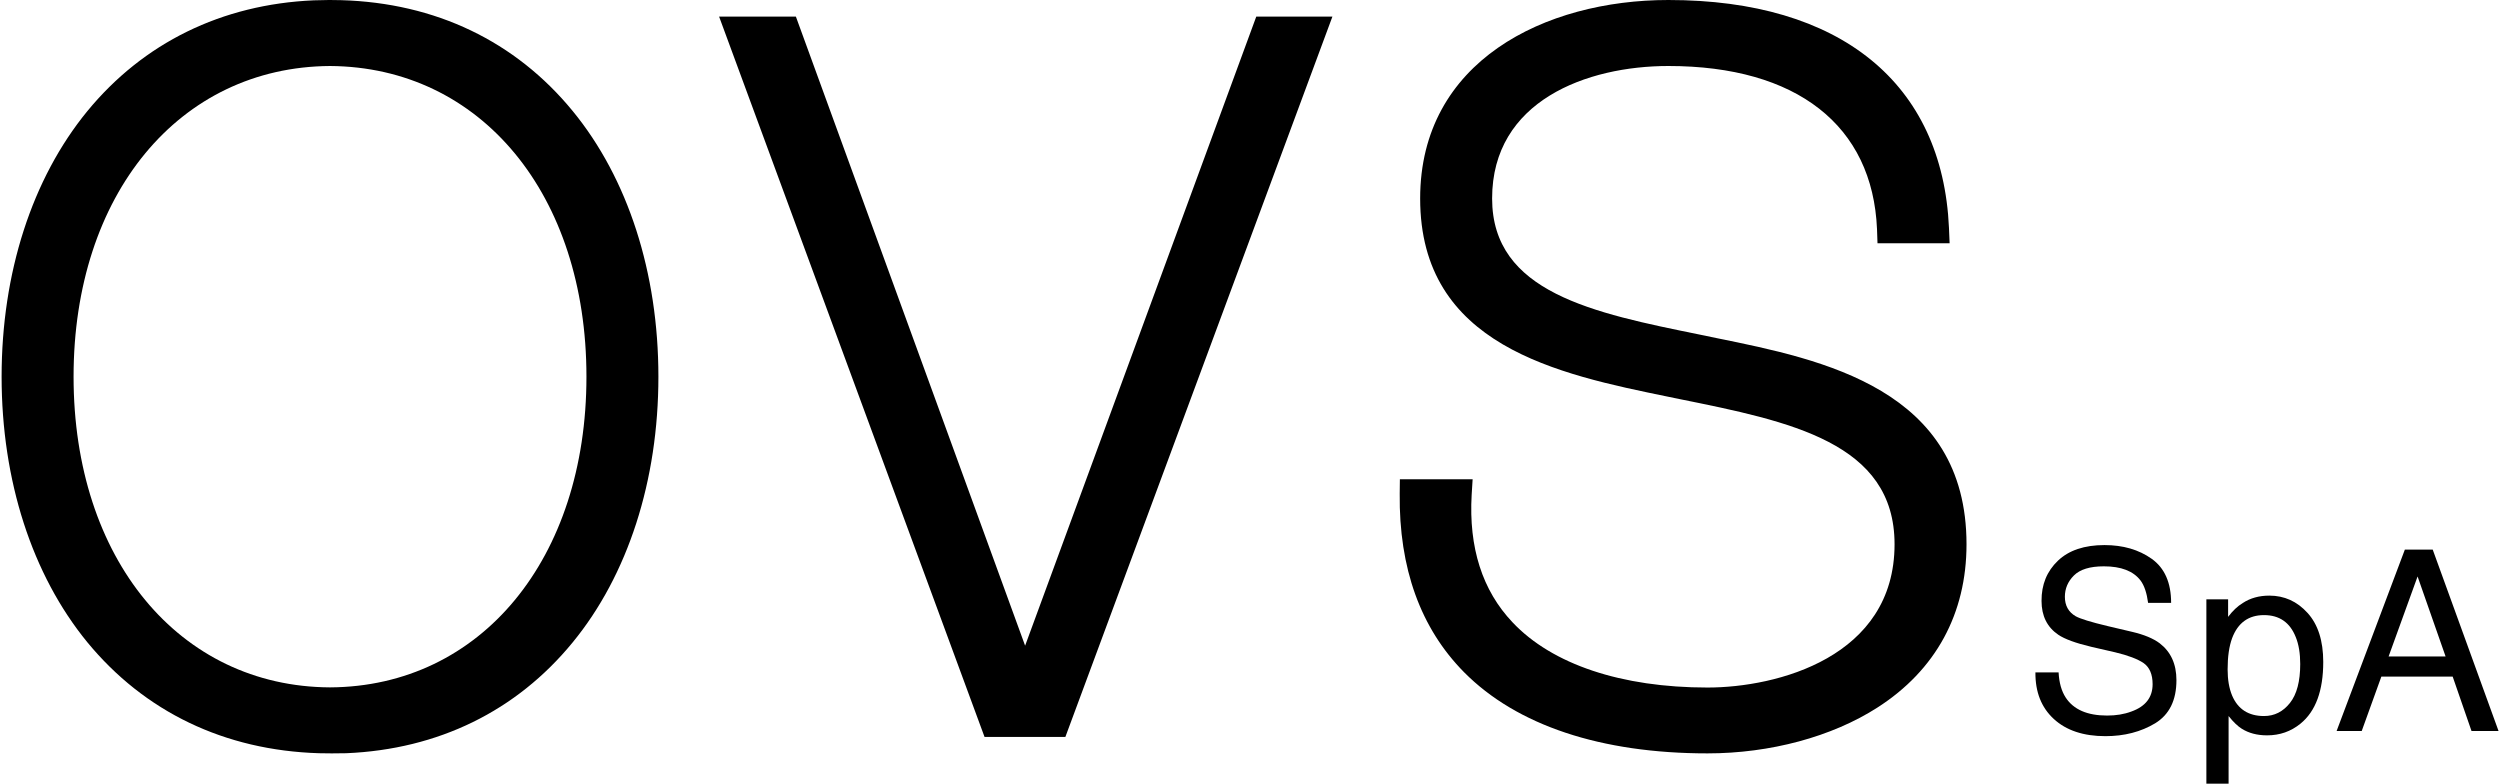 <svg version="1.2" xmlns="http://www.w3.org/2000/svg" viewBox="0 0 1553 487" width="1553" height="487"><style></style><path  d="m1278.8 417.7q0.5 9.6 4.4 15.6 7.3 11.2 25.7 11.2c5.6 0 10.6-0.8 15.1-2.5q13.2-4.7 13.2-17c0-6.1-1.9-10.5-5.6-13.1q-5.6-3.8-17.7-6.7l-14.8-3.4c-9.7-2.3-16.5-4.8-20.5-7.5-6.9-4.7-10.4-11.7-10.4-21q-0.1-15.2 10.2-25 10.2-9.7 28.9-9.7 17.3 0 29.3 8.5 12.1 8.6 12.1 27.4h-14.3c-0.8-6-2.3-10.7-4.7-13.9q-6.7-8.8-22.8-8.8-12.9 0-18.6 5.7-5.6 5.6-5.6 13.2 0 8.2 6.7 12.1 4.3 2.4 19.8 6.1l15.3 3.6q11.1 2.6 17.1 7.1c6.9 5.3 10.4 12.9 10.4 22.9 0 12.5-4.4 21.4-13.2 26.8q-13.3 8-30.9 8-20.5 0-32.1-10.7c-7.7-7.1-11.5-16.7-11.4-28.9z"/><path fill-rule="evenodd" d="m1384.1 372.3v10.9c2.8-3.7 5.8-6.6 9.1-8.6q7-4.6 16.5-4.6 14 0 23.7 10.7c6.5 7.1 9.8 17.3 9.8 30.5q0 26.8-14.1 38.3c-6 4.9-12.9 7.3-20.8 7.3-6.2 0-11.4-1.4-15.7-4.1-2.4-1.5-5.2-4.1-8.2-7.9v42h-13.8v-114.5zm38.4 64.4c4.3-5.4 6.4-13.5 6.4-24.2 0-6.5-0.9-12.2-2.8-16.8q-5.4-13.6-19.7-13.6-14.4 0-19.8 14.3c-1.9 5.2-2.8 11.6-2.8 19.5q0 9.5 2.8 16.2 5.4 12.7 19.8 12.7c6.5 0 11.8-2.7 16.1-8.1z"/><path fill-rule="evenodd" d="m1493.9 341.4h17.3l40.9 112.7h-16.8l-11.7-33.8h-44.3l-12.2 33.8h-15.6zm25.3 66.4l-17.4-49.7-18 49.7z"/><path fill-rule="evenodd" d="m355.7 68.9c34.4 41.9 53.3 100.5 53.3 165.1 0 64.5-18.9 123.2-53.3 165.1-34.9 42.6-83.5 66.4-140.6 68.8l-9 0.1-8-0.1c-58.6-1.8-108.3-25.7-143.9-69-34.3-41.9-53.2-100.4-53.2-164.9 0-64.5 18.9-123 53.2-164.9 34.9-42.5 83.5-66.4 140.7-68.9l9.2-0.2h1.2l6.7 0.1c58.5 1.7 108.2 25.5 143.7 68.8zm8.6 165.1c0-113.1-65.5-192.4-159.3-193-93.8 0.6-159.3 79.9-159.3 193 0 113.1 65.5 192.5 159.3 193 93.8-0.5 159.3-79.9 159.3-193z"/><path  d="m780.4 10.3l-143.6 390.8-142.4-390.8h-47.7l164.9 447.5h50.2l165.9-447.5z"/><path  d="m1066.7 210.1l-10.6-2.2c-66.4-13.5-129.2-26.1-129.2-84.6 0-60.8 59-82.3 109.5-82.3 79.7 0 126.9 36.9 129.6 101.4l0.3 8.7h44.8l-0.4-9.5c-4-90-67.5-141.6-174.3-141.6-76.8 0-154.2 38.1-154.2 123.3 0 91.5 85.5 109.1 154.3 123.2l6.8 1.4c68.7 13.9 133.6 27 133.6 90.2 0 70.2-73.1 89-116.2 89-53.5 0-96.5-14.4-121.1-40.5-18.8-19.8-27.3-46.5-25.4-79.3l0.6-9.6h-45.2l-0.1 9c-0.5 46.2 12.9 83.5 40 110.9 32.7 33 85 50.4 151.2 50.4 38.9 0 77.3-10.3 105.6-28.5 36.2-23.2 55.3-58.3 55.3-101.4 0-96.5-89.5-114.7-154.9-128z"/></svg>